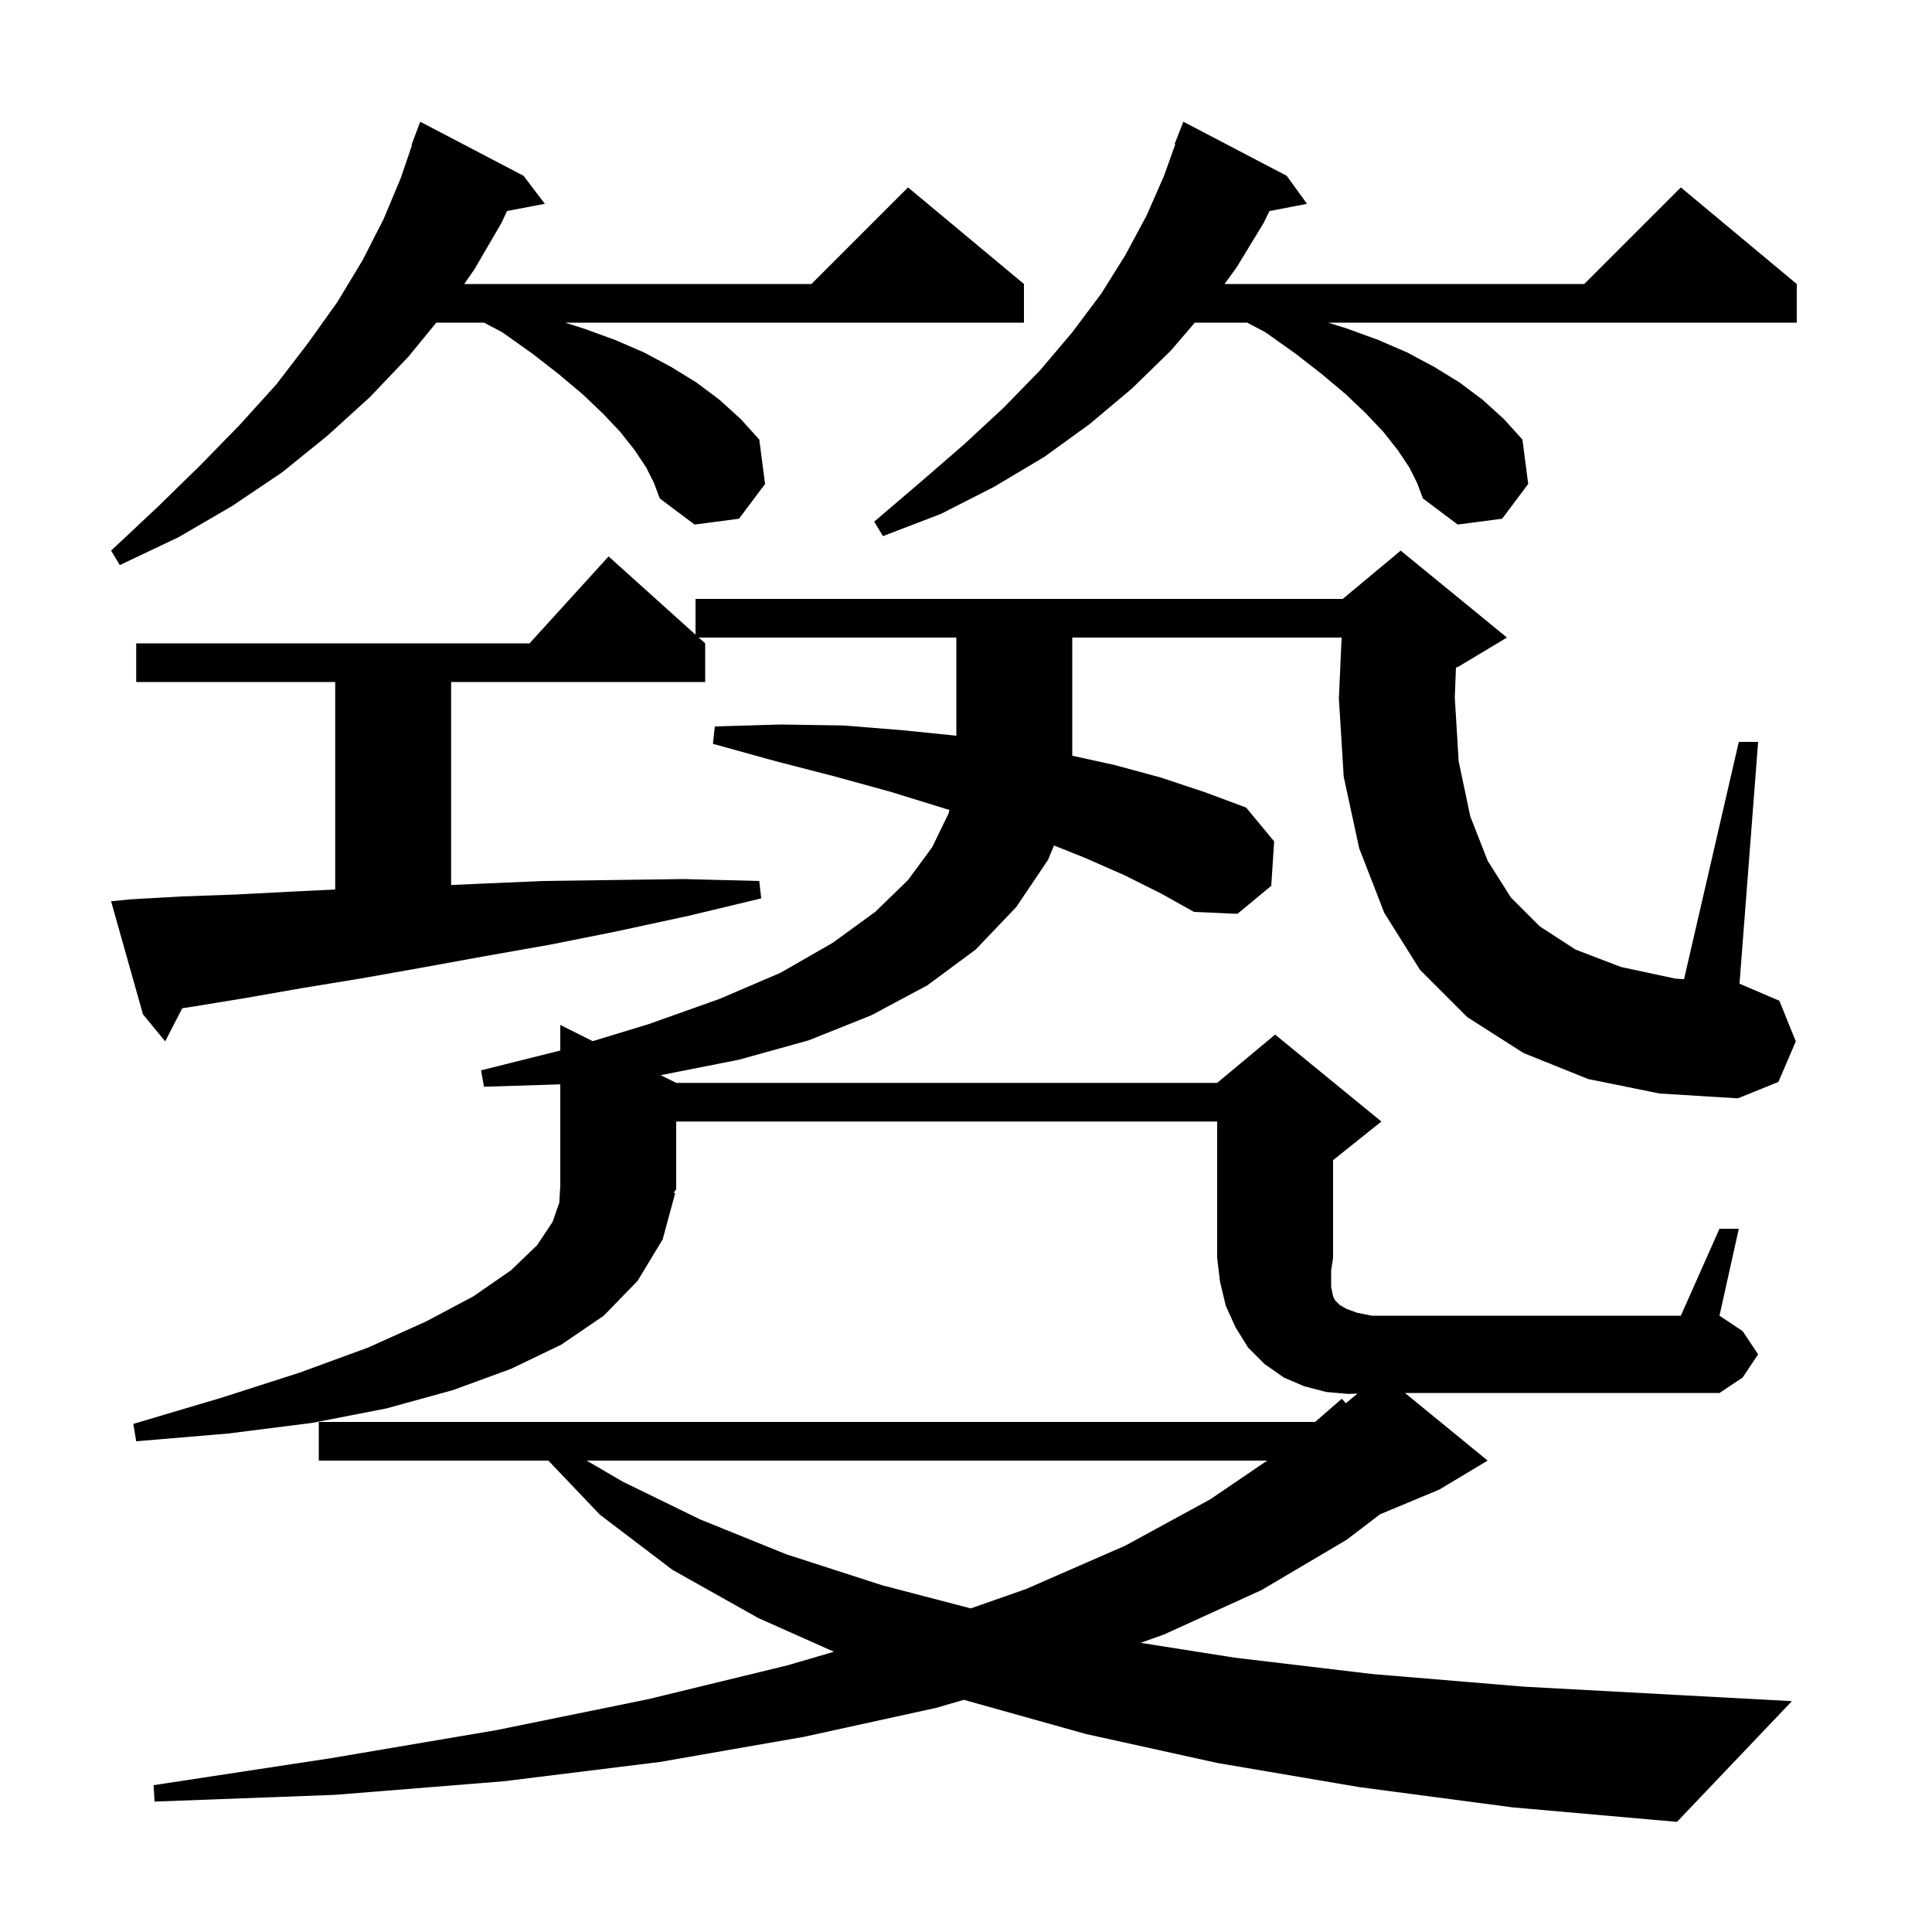 <svg xmlns="http://www.w3.org/2000/svg" xmlns:xlink="http://www.w3.org/1999/xlink" version="1.1" baseProfile="full" viewBox="0 0 200 200" width="200" height="200"><g fill="currentColor"><path d="M 178.0 127.2 L 180.0 127.2 L 178.0 136.2 L 180.4 137.8 L 182.0 140.2 L 180.4 142.6 L 178.0 144.2 L 145.444 144.2 L 154.0 151.2 L 149.0 154.2 L 142.863 156.757 L 139.4 159.4 L 130.6 164.6 L 120.5 169.2 L 118.078 170.065 L 127.8 171.6 L 142.1 173.3 L 157.7 174.6 L 174.3 175.5 L 185.5 176.1 L 173.6 188.6 L 156.6 187.1 L 140.7 185.0 L 126.0 182.5 L 112.4 179.5 L 99.9 176.0 L 99.79 175.961 L 96.9 176.8 L 83.2 179.8 L 68.3 182.4 L 52.1 184.4 L 34.7 185.8 L 16.0 186.5 L 15.9 184.8 L 34.3 182.0 L 51.4 179.1 L 67.1 175.9 L 81.5 172.4 L 86.329 170.988 L 78.5 167.5 L 69.6 162.5 L 62.1 156.8 L 56.767 151.2 L 33.0 151.2 L 33.0 147.2 L 136.138 147.2 L 138.9 144.8 L 139.325 145.262 L 140.526 144.261 L 139.6 144.3 L 137.3 144.1 L 135.0 143.5 L 132.9 142.6 L 130.9 141.2 L 129.2 139.5 L 127.9 137.4 L 126.9 135.2 L 126.3 132.7 L 126.0 130.2 L 126.0 116.1 L 70.0 116.1 L 70.0 123.1 L 69.74 123.489 L 69.9 123.5 L 68.6 128.3 L 66.0 132.6 L 62.5 136.2 L 58.1 139.2 L 52.9 141.7 L 46.9 143.9 L 40.0 145.8 L 32.3 147.3 L 23.6 148.4 L 14.1 149.2 L 13.8 147.4 L 22.9 144.7 L 31.0 142.1 L 38.1 139.5 L 44.1 136.8 L 49.0 134.2 L 52.9 131.5 L 55.6 128.9 L 57.2 126.5 L 57.9 124.5 L 58.0 122.7 L 58.0 112.251 L 50.1 112.5 L 49.8 110.8 L 58.0 108.75 L 58.0 106.1 L 61.361 107.78 L 67.2 106.0 L 74.5 103.4 L 80.8 100.7 L 86.2 97.6 L 90.6 94.4 L 94.0 91.1 L 96.5 87.7 L 98.2 84.2 L 98.285 83.849 L 97.8 83.7 L 92.3 82.0 L 86.5 80.4 L 80.3 78.8 L 73.8 77.0 L 74.0 75.2 L 80.8 75.0 L 87.3 75.1 L 93.5 75.6 L 99.0 76.159 L 99.0 66.0 L 72.333 66.0 L 73.0 66.6 L 73.0 70.6 L 46.7 70.6 L 46.7 91.616 L 49.3 91.5 L 56.2 91.2 L 63.4 91.1 L 70.8 91.0 L 78.6 91.2 L 78.8 93.0 L 71.3 94.8 L 63.9 96.4 L 56.9 97.8 L 50.1 99.0 L 43.5 100.2 L 37.3 101.3 L 31.2 102.3 L 25.5 103.3 L 20.0 104.2 L 18.866 104.374 L 17.1 107.8 L 14.8 105.0 L 11.5 93.3 L 13.5 93.1 L 18.8 92.8 L 24.4 92.6 L 30.2 92.3 L 34.7 92.079 L 34.7 70.6 L 14.1 70.6 L 14.1 66.6 L 54.818 66.6 L 63.0 57.6 L 72.0 65.7 L 72.0 62.0 L 139.0 62.0 L 145.0 57.0 L 156.0 66.0 L 151.0 69.0 L 150.72 69.117 L 150.6 72.2 L 151.0 78.8 L 152.2 84.5 L 154.0 89.1 L 156.4 92.9 L 159.4 95.9 L 163.1 98.3 L 167.8 100.1 L 173.4 101.3 L 174.33 101.37 L 180.0 76.8 L 182.0 76.8 L 180.074 101.832 L 184.2 103.6 L 185.9 107.8 L 184.1 112.0 L 179.9 113.7 L 171.8 113.2 L 164.4 111.7 L 157.7 109.0 L 151.9 105.3 L 147.0 100.4 L 143.3 94.5 L 140.7 87.8 L 139.1 80.4 L 138.6 72.3 L 138.883 66.0 L 111.0 66.0 L 111.0 78.232 L 115.4 79.2 L 120.2 80.5 L 124.7 82.0 L 129.0 83.6 L 131.9 87.1 L 131.6 91.7 L 128.1 94.6 L 123.6 94.4 L 120.2 92.5 L 116.4 90.6 L 112.3 88.8 L 109.107 87.523 L 108.5 89.0 L 105.2 93.9 L 101.0 98.3 L 96.0 102.0 L 90.2 105.1 L 83.7 107.7 L 76.5 109.7 L 68.4 111.3 L 70.0 112.1 L 126.0 112.1 L 132.0 107.1 L 143.0 116.1 L 138.0 120.1 L 138.0 130.2 L 137.8 131.5 L 137.8 133.2 L 138.0 134.2 L 138.2 134.6 L 138.7 135.1 L 139.4 135.5 L 140.5 135.9 L 142.0 136.2 L 174.0 136.2 Z M 60.729 151.2 L 64.5 153.4 L 72.5 157.3 L 81.4 160.9 L 91.3 164.1 L 100.49 166.501 L 106.2 164.5 L 116.5 160.0 L 125.3 155.2 L 131.182 151.2 Z M 66.9 48.4 L 65.7 46.6 L 64.2 44.7 L 62.4 42.8 L 60.3 40.8 L 57.8 38.7 L 55.1 36.6 L 52.0 34.4 L 50.111 33.4 L 45.164 33.4 L 42.3 36.9 L 38.3 41.1 L 33.9 45.1 L 29.2 48.9 L 24.0 52.4 L 18.5 55.6 L 12.4 58.5 L 11.5 57.0 L 16.3 52.5 L 20.7 48.2 L 24.8 44.0 L 28.6 39.8 L 31.9 35.5 L 34.9 31.3 L 37.5 27.0 L 39.7 22.7 L 41.5 18.4 L 42.654 15.015 L 42.6 15.0 L 43.5 12.6 L 54.2 18.2 L 56.4 21.1 L 52.491 21.841 L 51.9 23.1 L 49.1 27.9 L 48.057 29.4 L 84.0 29.4 L 94.0 19.4 L 106.0 29.4 L 106.0 33.4 L 58.491 33.4 L 60.4 34.0 L 63.7 35.2 L 66.7 36.5 L 69.5 38.0 L 72.1 39.6 L 74.5 41.4 L 76.7 43.4 L 78.6 45.5 L 79.2 50.1 L 76.5 53.7 L 71.9 54.3 L 68.3 51.6 L 67.7 50.0 Z M 145.9 48.4 L 144.7 46.6 L 143.2 44.7 L 141.4 42.8 L 139.3 40.8 L 136.8 38.7 L 134.1 36.6 L 131.0 34.4 L 129.111 33.4 L 123.686 33.4 L 121.2 36.3 L 117.2 40.2 L 112.8 43.9 L 108.1 47.3 L 102.9 50.4 L 97.4 53.2 L 91.4 55.5 L 90.5 54.0 L 95.3 49.9 L 99.8 46.0 L 103.9 42.2 L 107.7 38.3 L 111.0 34.4 L 114.0 30.4 L 116.5 26.4 L 118.7 22.3 L 120.5 18.2 L 121.671 14.92 L 121.6 14.9 L 122.5 12.6 L 133.2 18.2 L 135.3 21.1 L 131.412 21.85 L 130.8 23.1 L 128.0 27.7 L 126.764 29.4 L 164.0 29.4 L 174.0 19.4 L 186.0 29.4 L 186.0 33.4 L 137.491 33.4 L 139.4 34.0 L 142.7 35.2 L 145.7 36.5 L 148.5 38.0 L 151.1 39.6 L 153.5 41.4 L 155.7 43.4 L 157.6 45.5 L 158.2 50.1 L 155.5 53.7 L 150.9 54.3 L 147.3 51.6 L 146.7 50.0 Z "/></g></svg>